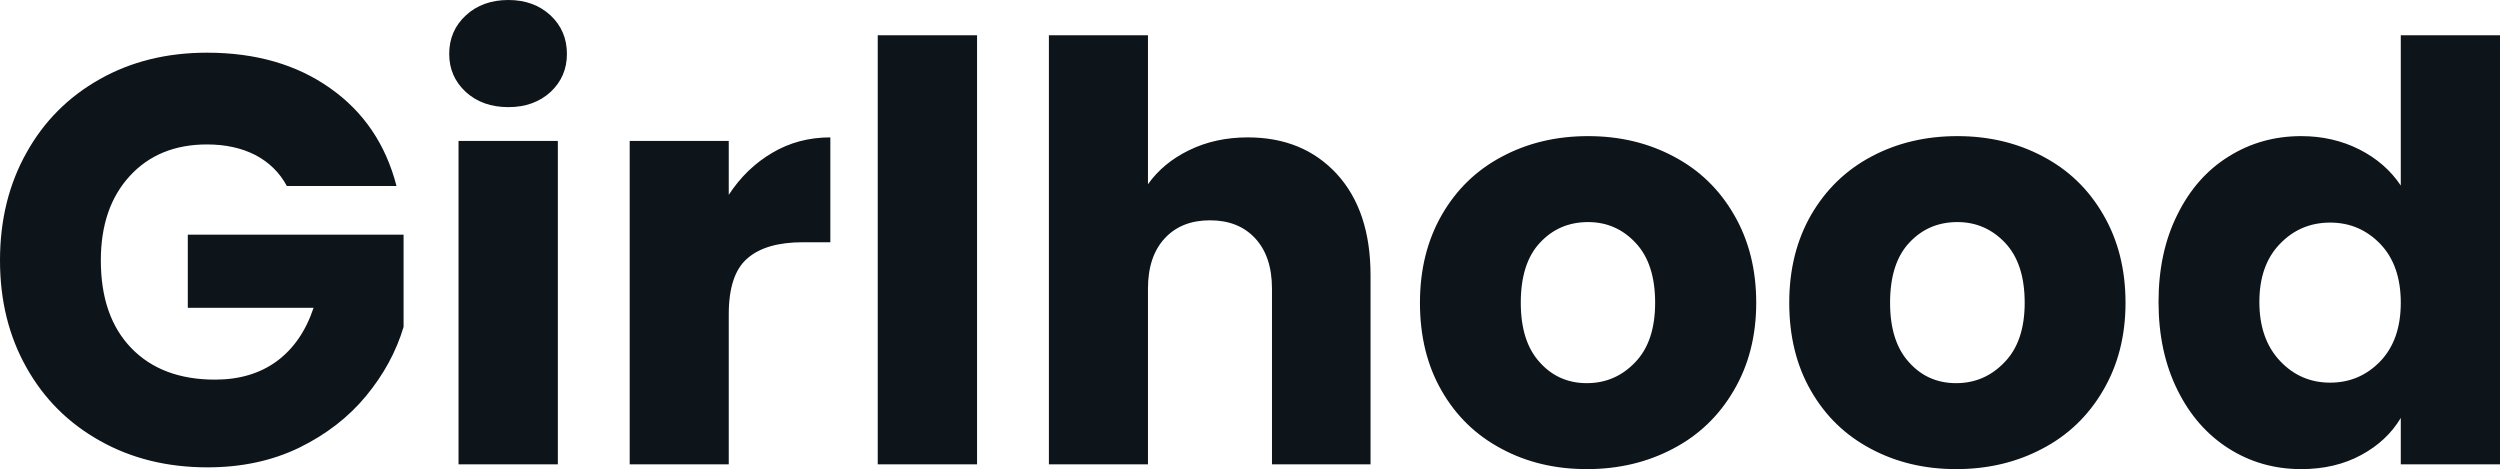 <svg fill="#0d141a" viewBox="0 0 99.176 18.607" height="100%" width="100%" xmlns="http://www.w3.org/2000/svg"><path preserveAspectRatio="none" d="M15.73 7.38L11.38 7.38Q10.95 6.58 10.13 6.15Q9.31 5.73 8.21 5.73L8.21 5.73Q6.30 5.73 5.15 6.98Q4.00 8.23 4.00 10.33L4.00 10.33Q4.00 12.56 5.21 13.81Q6.42 15.06 8.53 15.06L8.53 15.06Q9.98 15.06 10.98 14.33Q11.98 13.59 12.44 12.21L12.44 12.21L7.45 12.21L7.45 9.31L16.01 9.31L16.01 12.97Q15.57 14.44 14.52 15.71Q13.48 16.97 11.87 17.76Q10.26 18.54 8.23 18.54L8.23 18.54Q5.84 18.54 3.97 17.49Q2.09 16.44 1.05 14.58Q0 12.72 0 10.33L0 10.33Q0 7.93 1.05 6.06Q2.09 4.19 3.96 3.14Q5.82 2.09 8.21 2.09L8.21 2.09Q11.11 2.09 13.10 3.50Q15.09 4.90 15.73 7.38L15.73 7.38ZM20.17 4.25Q19.14 4.25 18.48 3.65Q17.82 3.04 17.82 2.14L17.82 2.14Q17.82 1.22 18.48 0.61Q19.14 0 20.17 0L20.17 0Q21.18 0 21.84 0.61Q22.49 1.22 22.49 2.14L22.49 2.14Q22.49 3.04 21.84 3.65Q21.18 4.25 20.17 4.25L20.17 4.25ZM18.19 5.59L22.13 5.59L22.13 18.42L18.19 18.42L18.19 5.59ZM28.91 7.73Q29.60 6.67 30.64 6.06Q31.67 5.45 32.94 5.45L32.94 5.45L32.94 9.61L31.85 9.61Q30.38 9.61 29.65 10.25Q28.91 10.88 28.91 12.47L28.91 12.47L28.91 18.42L24.98 18.42L24.98 5.59L28.91 5.59L28.91 7.73ZM34.82 1.40L38.76 1.40L38.76 18.42L34.82 18.42L34.82 1.40ZM49.50 5.45Q51.70 5.45 53.04 6.91Q54.37 8.37 54.37 10.92L54.37 10.92L54.37 18.42L50.46 18.42L50.46 11.45Q50.46 10.17 49.79 9.45Q49.13 8.74 48.00 8.74L48.00 8.74Q46.87 8.74 46.21 9.45Q45.54 10.17 45.54 11.45L45.54 11.45L45.54 18.42L41.61 18.42L41.61 1.40L45.54 1.40L45.54 7.31Q46.14 6.46 47.17 5.96Q48.21 5.45 49.50 5.45L49.50 5.45ZM62.95 18.61Q61.06 18.61 59.56 17.80Q58.05 17.00 57.19 15.50Q56.33 14.01 56.33 12.01L56.33 12.01Q56.33 10.03 57.20 8.52Q58.07 7.01 59.59 6.21Q61.11 5.40 63.00 5.40L63.00 5.40Q64.88 5.40 66.40 6.21Q67.92 7.01 68.79 8.52Q69.67 10.03 69.67 12.01L69.67 12.01Q69.67 13.98 68.78 15.49Q67.90 17.00 66.37 17.80Q64.84 18.61 62.95 18.61L62.95 18.61ZM62.95 15.20Q64.08 15.20 64.87 14.37Q65.66 13.55 65.66 12.01L65.66 12.01Q65.66 10.46 64.89 9.64Q64.12 8.81 63.00 8.81L63.00 8.81Q61.85 8.81 61.09 9.63Q60.33 10.44 60.33 12.01L60.33 12.01Q60.33 13.55 61.08 14.37Q61.82 15.20 62.95 15.20L62.95 15.20ZM77.60 18.61Q75.72 18.61 74.21 17.80Q72.70 17.00 71.84 15.50Q70.98 14.01 70.98 12.01L70.98 12.01Q70.98 10.03 71.85 8.52Q72.73 7.01 74.24 6.21Q75.76 5.40 77.65 5.40L77.65 5.40Q79.53 5.40 81.05 6.21Q82.57 7.01 83.44 8.52Q84.32 10.03 84.32 12.01L84.32 12.01Q84.32 13.98 83.43 15.49Q82.55 17.00 81.02 17.80Q79.49 18.61 77.60 18.61L77.60 18.61ZM77.60 15.20Q78.73 15.20 79.52 14.37Q80.32 13.55 80.32 12.01L80.32 12.01Q80.32 10.46 79.55 9.64Q78.77 8.81 77.65 8.81L77.65 8.81Q76.50 8.81 75.74 9.63Q74.98 10.44 74.98 12.01L74.98 12.01Q74.98 13.55 75.73 14.37Q76.47 15.20 77.60 15.20L77.60 15.20ZM85.63 11.98Q85.63 10.00 86.38 8.51Q87.12 7.01 88.41 6.21Q89.70 5.40 91.29 5.40L91.29 5.40Q92.55 5.40 93.60 5.93Q94.64 6.46 95.24 7.36L95.24 7.36L95.24 1.40L99.18 1.40L99.18 18.42L95.24 18.42L95.24 16.58Q94.69 17.50 93.67 18.05Q92.64 18.61 91.29 18.61L91.29 18.61Q89.70 18.61 88.41 17.79Q87.12 16.97 86.38 15.47Q85.63 13.96 85.63 11.98L85.63 11.98ZM95.24 12.01Q95.24 10.53 94.43 9.68Q93.61 8.83 92.44 8.83L92.44 8.83Q91.26 8.83 90.45 9.67Q89.63 10.51 89.63 11.98L89.63 11.98Q89.63 13.45 90.45 14.32Q91.26 15.18 92.44 15.18L92.44 15.18Q93.61 15.18 94.43 14.33Q95.24 13.48 95.24 12.01L95.24 12.01Z"></path></svg>
